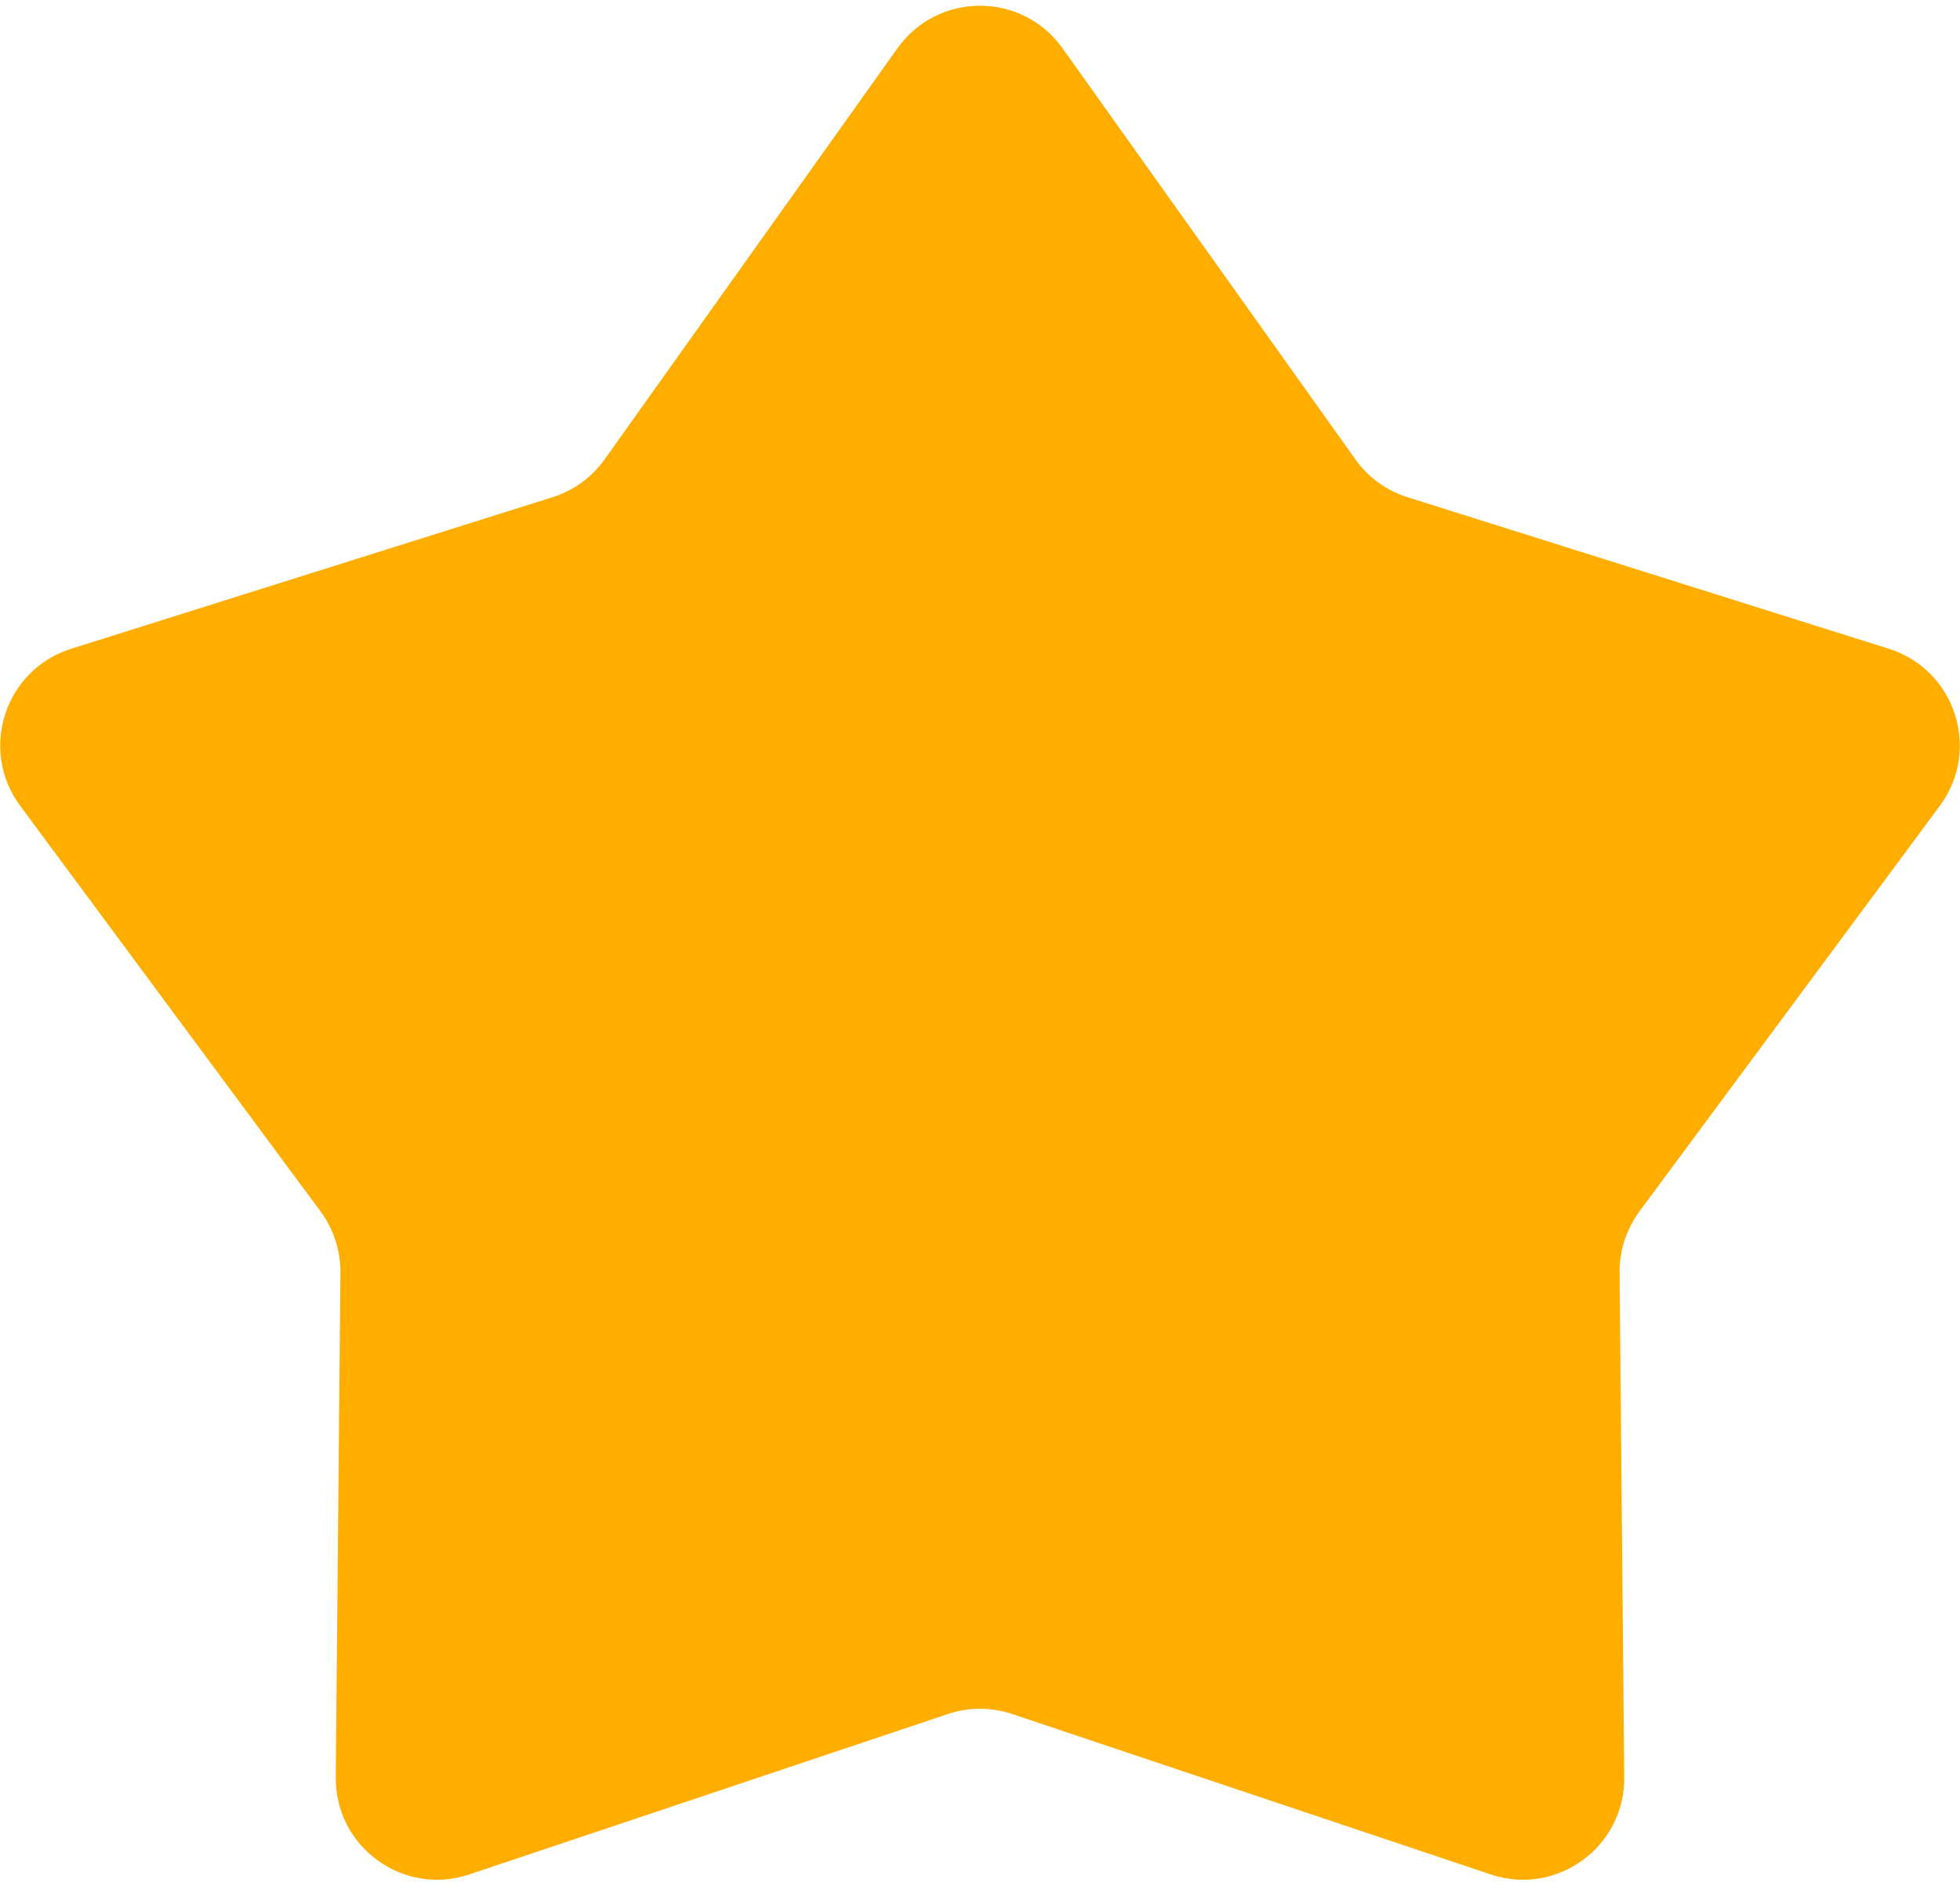 <?xml version="1.0" encoding="UTF-8"?>
<svg xmlns="http://www.w3.org/2000/svg" width="58" height="56" viewBox="0 0 58 56" fill="none">
  <path d="M26.557 1.429C27.753 -0.25 30.247 -0.25 31.443 1.429L40.108 13.59C40.486 14.121 41.028 14.515 41.65 14.71L55.893 19.193C57.859 19.812 58.63 22.184 57.403 23.84L48.515 35.838C48.127 36.363 47.92 36.999 47.926 37.652L48.064 52.583C48.083 54.644 46.065 56.11 44.111 55.455L29.953 50.71C29.335 50.502 28.665 50.502 28.047 50.71L13.889 55.455C11.935 56.11 9.917 54.644 9.936 52.583L10.074 37.652C10.08 36.999 9.873 36.363 9.485 35.838L0.597 23.84C-0.63 22.184 0.141 19.812 2.107 19.193L16.35 14.71C16.972 14.515 17.514 14.121 17.892 13.59L26.557 1.429Z" fill="#FFAE00"></path>
</svg>
